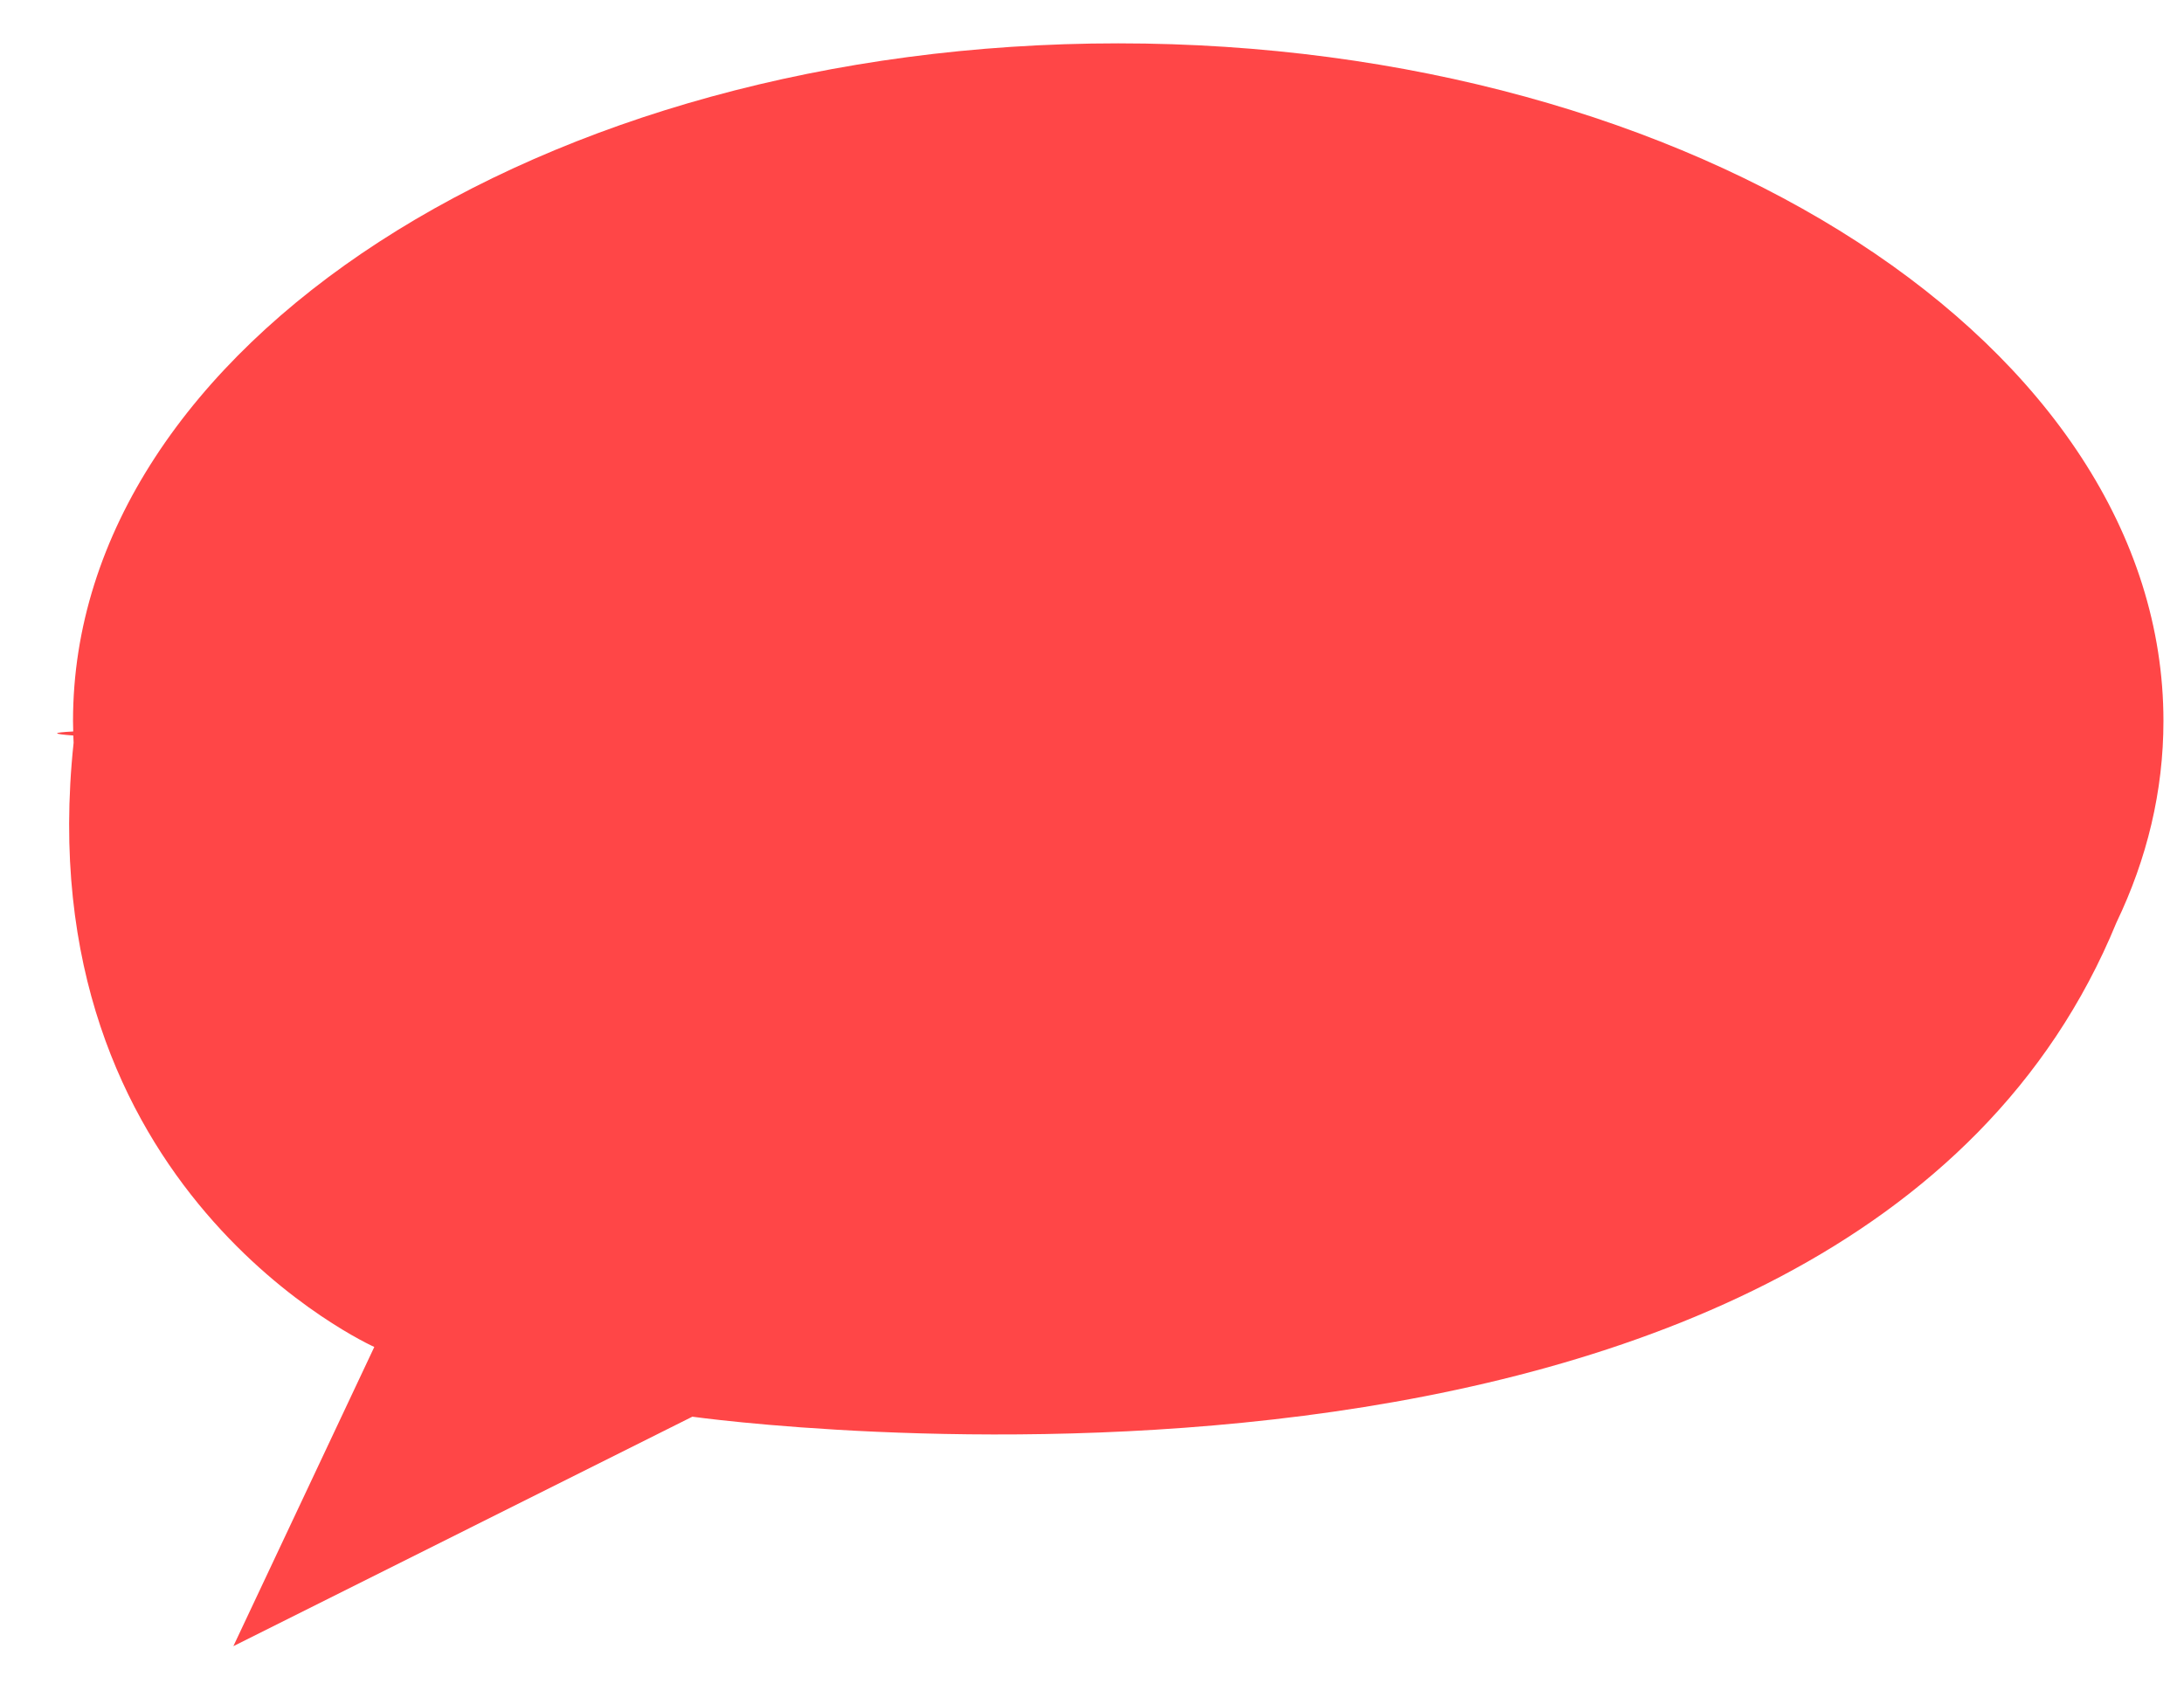 <?xml version="1.0" encoding="utf-8"?>
<!-- Generator: Adobe Illustrator 17.0.0, SVG Export Plug-In . SVG Version: 6.00 Build 0)  -->
<!DOCTYPE svg PUBLIC "-//W3C//DTD SVG 1.1//EN" "http://www.w3.org/Graphics/SVG/1.1/DTD/svg11.dtd">
<svg version="1.1" id="Capa_1" xmlns="http://www.w3.org/2000/svg" xmlns:xlink="http://www.w3.org/1999/xlink" x="0px" y="0px"
	 width="319px" height="249px" viewBox="0 0 319 249" enable-background="new 0 0 319 249" xml:space="preserve">
<path fill="#FF4647" d="M315.998,105.333c0-54.676-68.351-99-152.667-99s-152.666,44.324-152.666,99c0,0.512,0.018,1.022,0.03,1.533
	c-3.239,0.17-3.029,0.359,0.012,0.589c0.011,0.353,0.028,0.706,0.045,1.058c-6.964,65.54,43.919,88.272,43.919,88.272L34.085,240.5
	l67.041-33.527c0,0,168.679,23.716,208.007-72.196C313.595,125.476,315.998,115.587,315.998,105.333z"/>
</svg>
